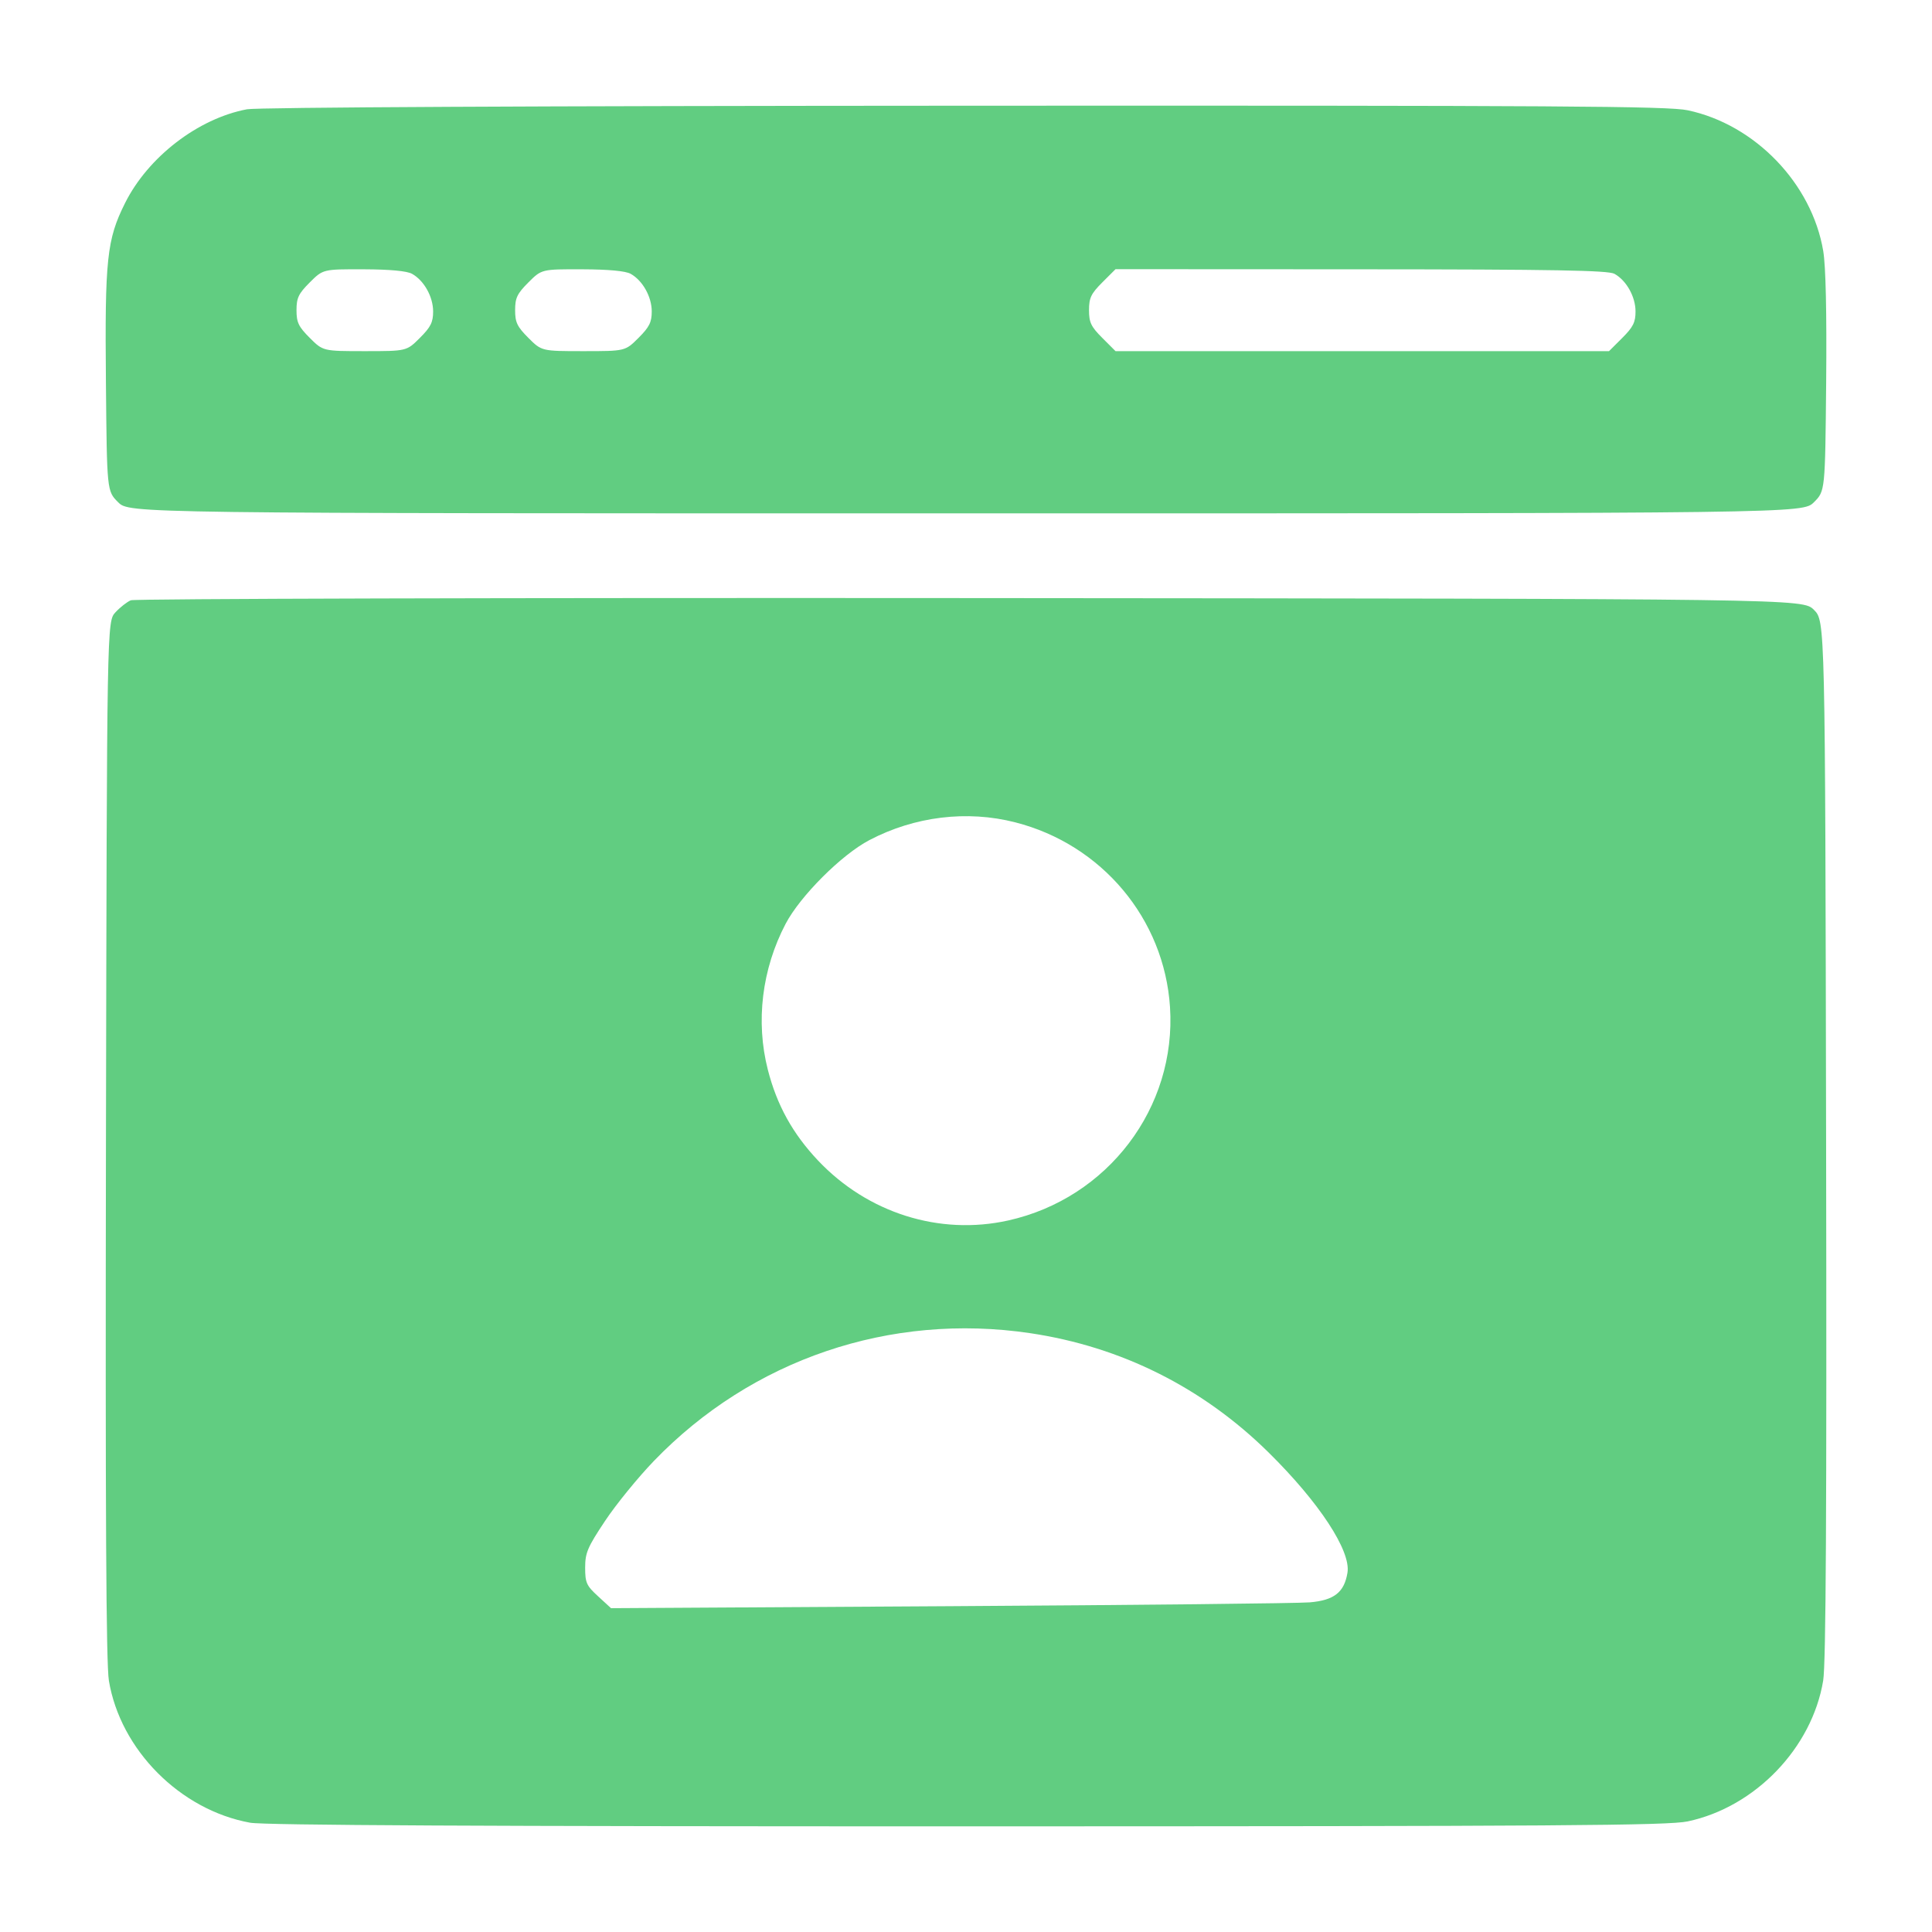 <?xml version="1.0" encoding="UTF-8"?> <svg xmlns="http://www.w3.org/2000/svg" width="64" height="64" viewBox="0 0 64 64" fill="none"> <path fill-rule="evenodd" clip-rule="evenodd" d="M8.181 3.62C6.558 3.927 4.902 5.202 4.14 6.732C3.539 7.936 3.47 8.584 3.509 12.677C3.542 16.266 3.542 16.266 3.912 16.636C4.282 17.006 4.282 17.006 32.001 17.006C59.72 17.006 59.72 17.006 60.09 16.636C60.46 16.266 60.46 16.266 60.494 12.677C60.515 10.346 60.481 8.816 60.397 8.315C60.021 6.08 58.14 4.126 55.908 3.653C55.256 3.515 51.692 3.493 31.945 3.502C17.875 3.508 8.525 3.555 8.181 3.62ZM13.648 9.07C14.045 9.29 14.347 9.828 14.348 10.316C14.348 10.674 14.269 10.834 13.909 11.193C13.47 11.632 13.47 11.632 12.085 11.632C10.701 11.632 10.701 11.632 10.261 11.193C9.889 10.821 9.822 10.68 9.822 10.275C9.822 9.869 9.889 9.728 10.261 9.356C10.701 8.917 10.701 8.917 12.044 8.921C12.918 8.924 13.478 8.976 13.648 9.07ZM20.89 9.07C21.287 9.29 21.589 9.828 21.59 10.316C21.59 10.674 21.511 10.834 21.151 11.193C20.712 11.632 20.712 11.632 19.327 11.632C17.943 11.632 17.943 11.632 17.503 11.193C17.132 10.821 17.064 10.68 17.064 10.275C17.064 9.869 17.132 9.728 17.503 9.356C17.943 8.917 17.943 8.917 19.286 8.921C20.16 8.924 20.72 8.976 20.89 9.07ZM53.48 9.07C53.877 9.29 54.178 9.828 54.179 10.316C54.18 10.674 54.1 10.834 53.741 11.193L53.301 11.632H45.127H36.953L36.514 11.193C36.142 10.821 36.075 10.68 36.075 10.275C36.075 9.869 36.142 9.728 36.514 9.356L36.953 8.917L45.086 8.921C51.483 8.924 53.274 8.956 53.48 9.07ZM4.334 19.885C4.21 19.936 3.98 20.116 3.825 20.283C3.542 20.587 3.542 20.587 3.51 37.745C3.488 50.11 3.515 55.118 3.607 55.674C3.987 57.966 5.97 59.96 8.287 60.38C8.752 60.464 16.056 60.501 32.05 60.5C51.671 60.498 55.257 60.474 55.908 60.336C58.141 59.863 60.025 57.905 60.395 55.674C60.487 55.118 60.514 50.109 60.492 37.738C60.46 20.573 60.46 20.573 60.09 20.203C59.72 19.834 59.72 19.834 32.14 19.812C16.971 19.8 4.458 19.833 4.334 19.885ZM33.631 27.241C36.503 27.975 38.568 30.44 38.758 33.361C38.975 36.693 36.698 39.696 33.397 40.43C31.124 40.935 28.742 40.184 27.096 38.441C26.258 37.553 25.735 36.608 25.435 35.434C25.027 33.838 25.239 32.102 26.025 30.602C26.507 29.683 27.879 28.311 28.799 27.83C30.3 27.043 32.033 26.832 33.631 27.241ZM34.125 44.163C37.137 44.61 39.842 45.963 42.024 48.115C43.698 49.766 44.754 51.374 44.637 52.096C44.531 52.747 44.197 53.011 43.389 53.08C43.007 53.113 37.643 53.17 31.468 53.207L20.241 53.273L19.813 52.88C19.428 52.528 19.384 52.431 19.384 51.93C19.384 51.439 19.463 51.254 20.046 50.379C20.409 49.833 21.137 48.94 21.662 48.395C24.907 45.03 29.487 43.474 34.125 44.163Z" fill="#61CD81"></path> </svg> 